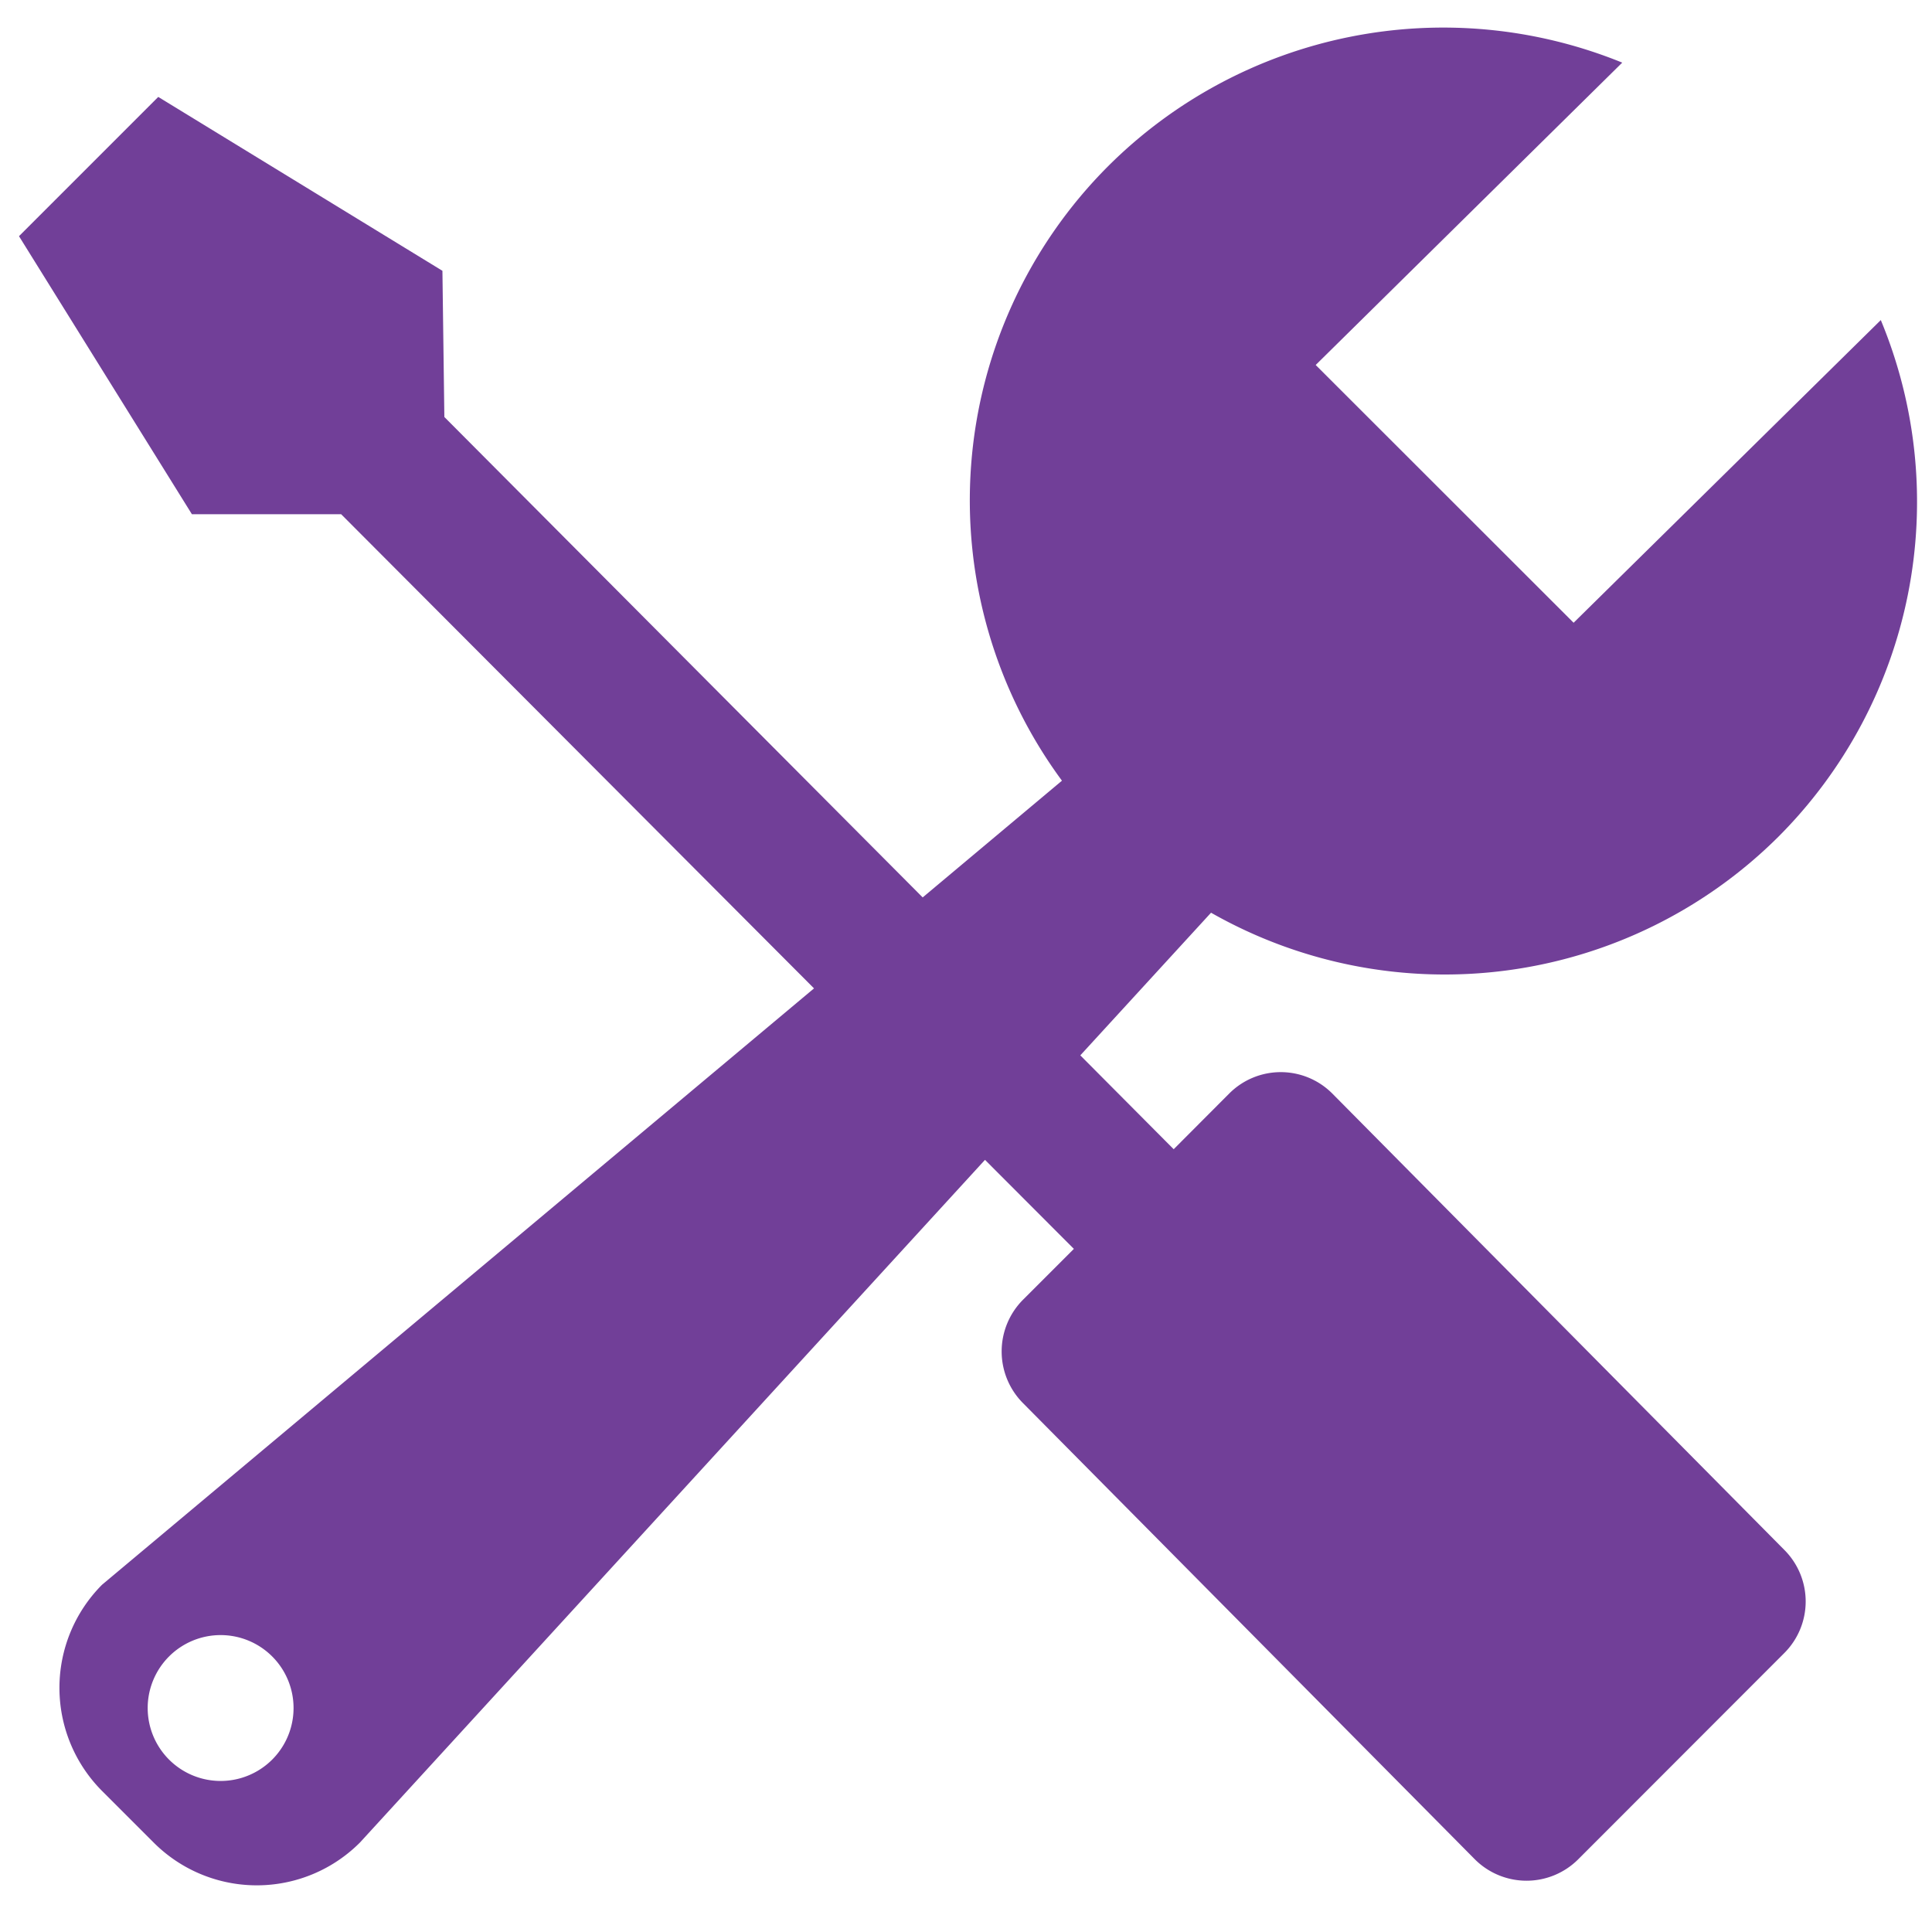 <?xml version="1.0" encoding="UTF-8"?> <svg xmlns="http://www.w3.org/2000/svg" xmlns:xlink="http://www.w3.org/1999/xlink" width="12" height="12" viewBox="0 0 12 12"><defs><path id="j9txa" d="M746.682 1871.988a2.943 2.943 0 0 1-.637 3.21 2.937 2.937 0 0 1-3.523.471l-.812.886.58.583.345-.346a.452.452 0 0 1 .64 0l2.808 2.835a.453.453 0 0 1 0 .64l-1.281 1.282a.454.454 0 0 1-.641 0l-2.807-2.834a.455.455 0 0 1 0-.642l.316-.316-.552-.553-3.882 4.24a.905.905 0 0 1-1.282 0l-.32-.32a.907.907 0 0 1 0-1.281l4.422-3.704-2.937-2.945h-.927l-1.074-1.727.865-.865 1.765 1.08.012.908 2.971 2.984.865-.725a2.936 2.936 0 0 1 .285-3.815 2.947 2.947 0 0 1 3.195-.645l-1.904 1.878 1.602 1.601zm-9.985 8.307a.453.453 0 1 0-.64.641.453.453 0 0 0 .64-.641z"></path></defs><g><g transform="translate(-735 -1870)"><use fill="#713f98" xlink:href="#j9txa"></use></g></g></svg> 